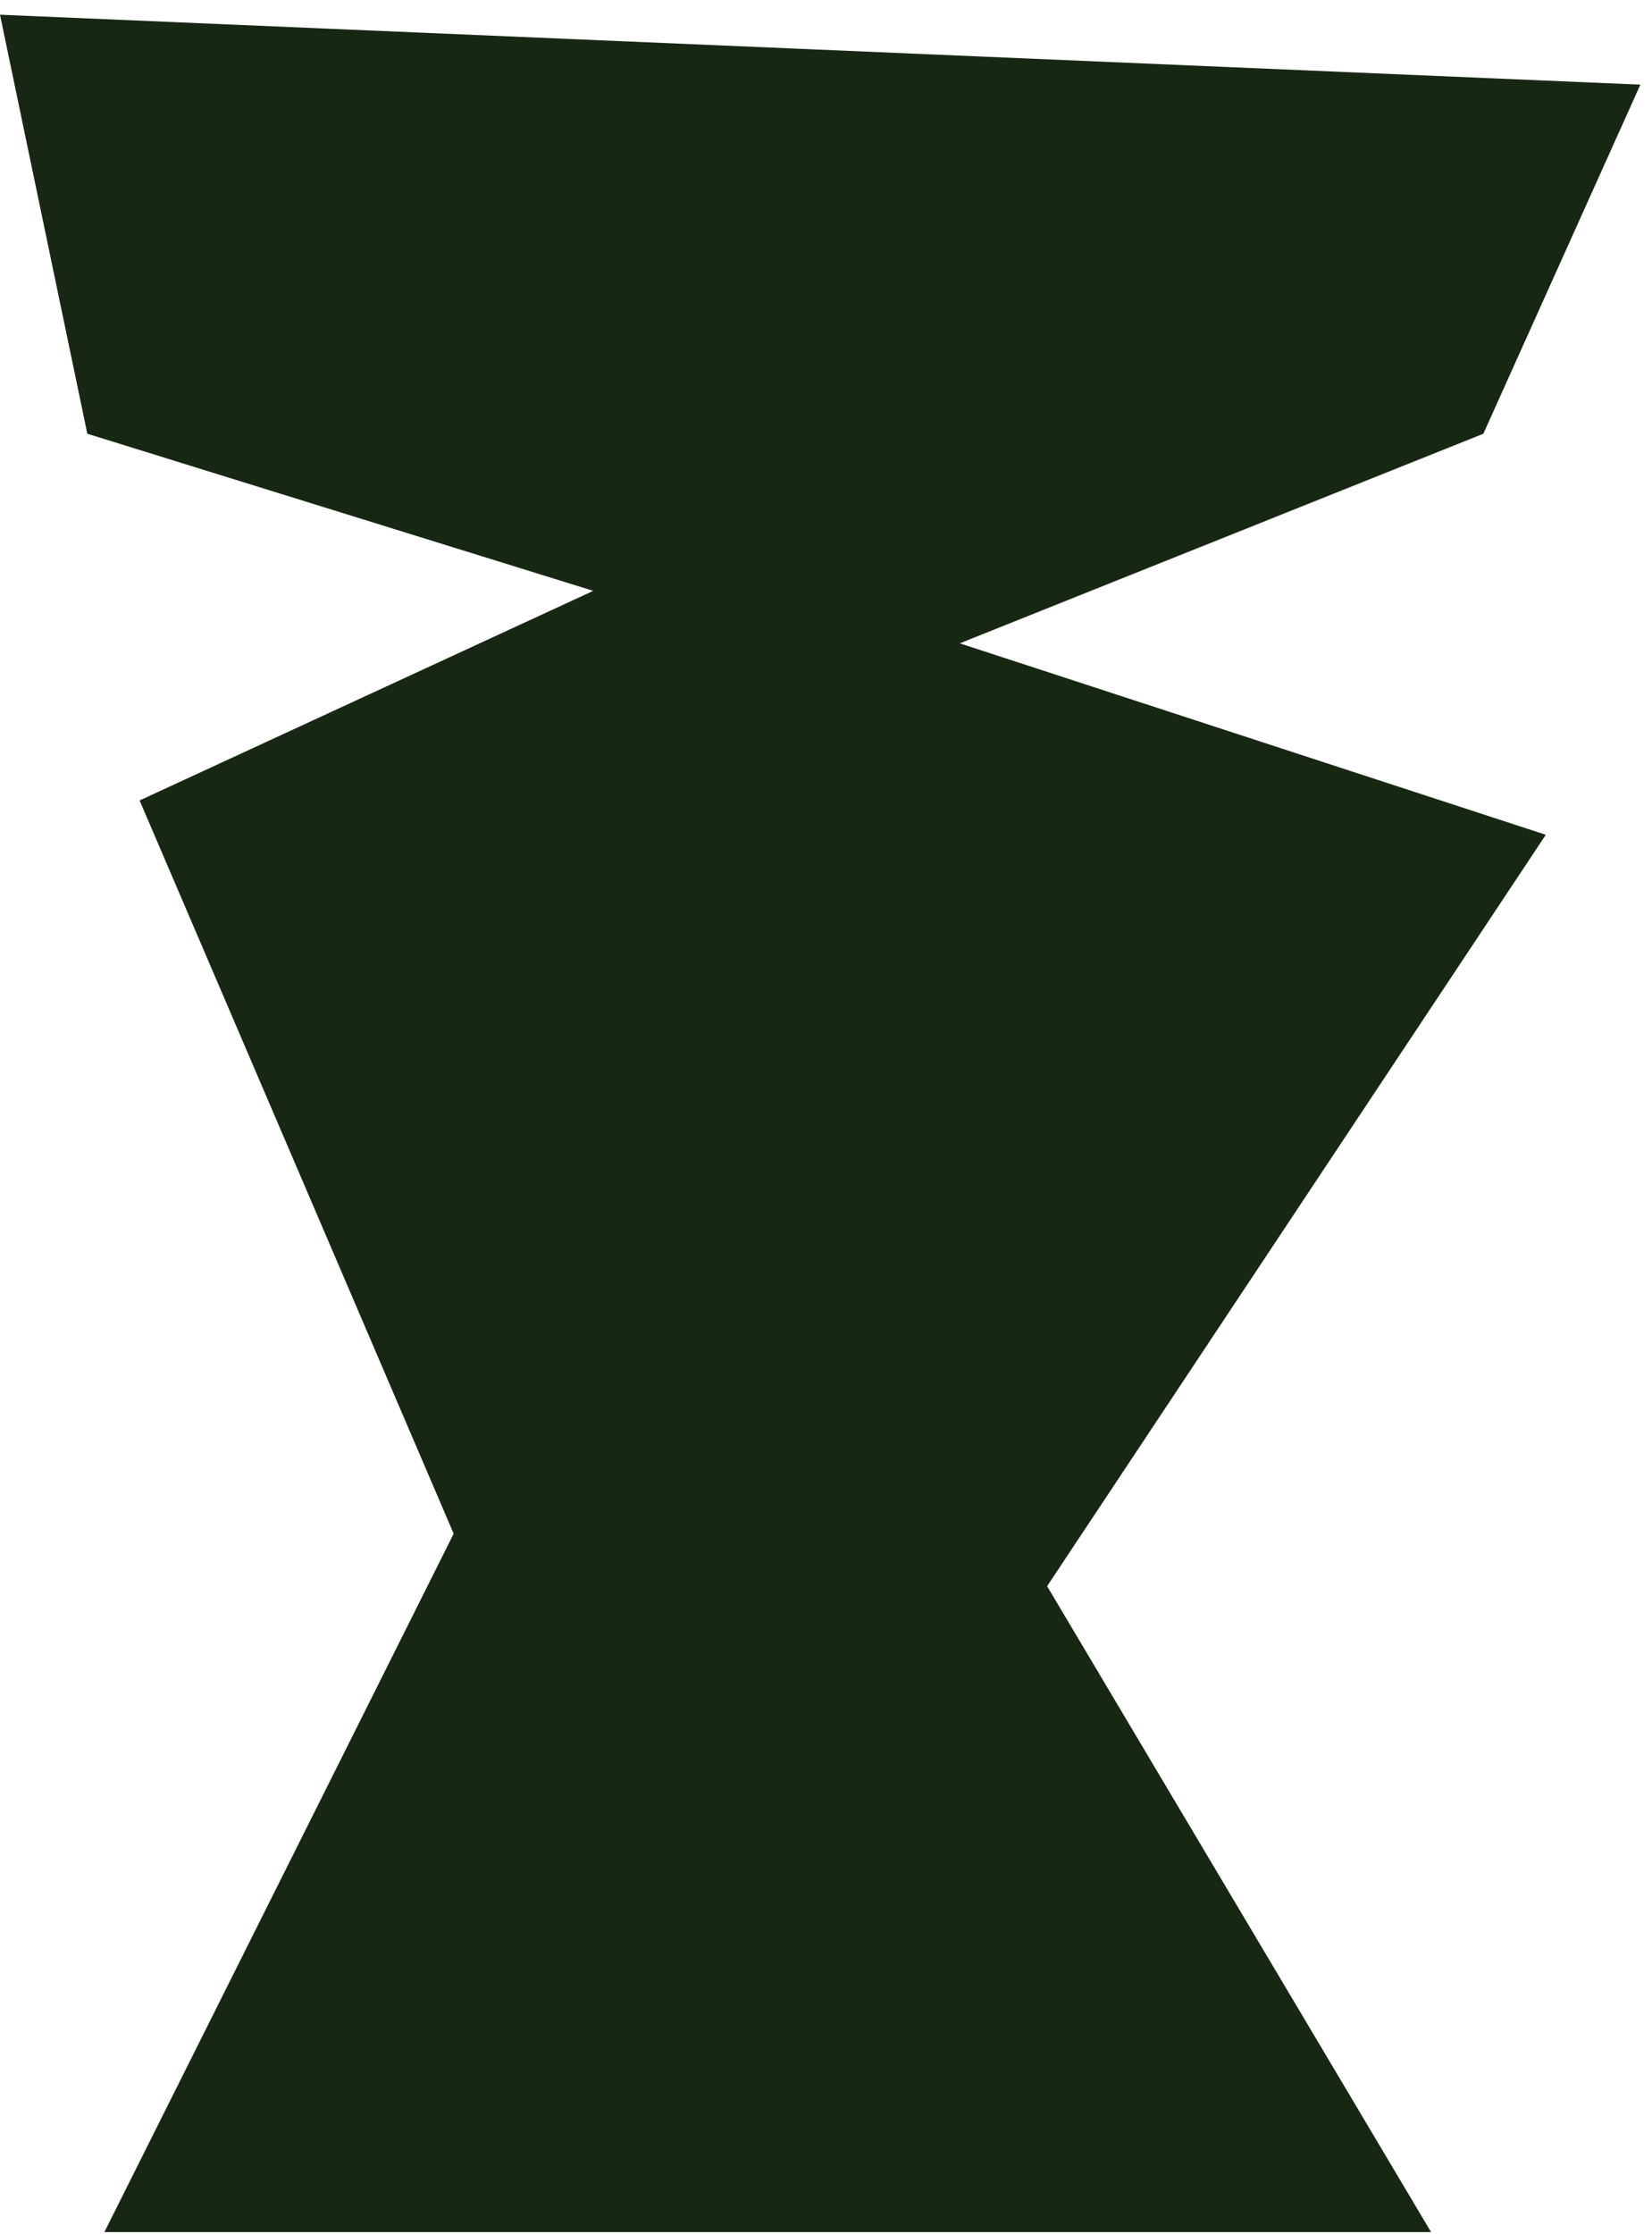 <svg width="91" height="123" viewBox="0 0 91 123" fill="none" xmlns="http://www.w3.org/2000/svg">
<path d="M7.69 44.07L24.99 84.44L5.75 122.89H78.83L57.68 87.33L85.15 45.96L52.87 35.42L81.71 23.88L90.36 4.66L0 0.81L4.81 23.88L32.68 32.53L7.69 44.07Z" fill="#172713"/>
</svg>
